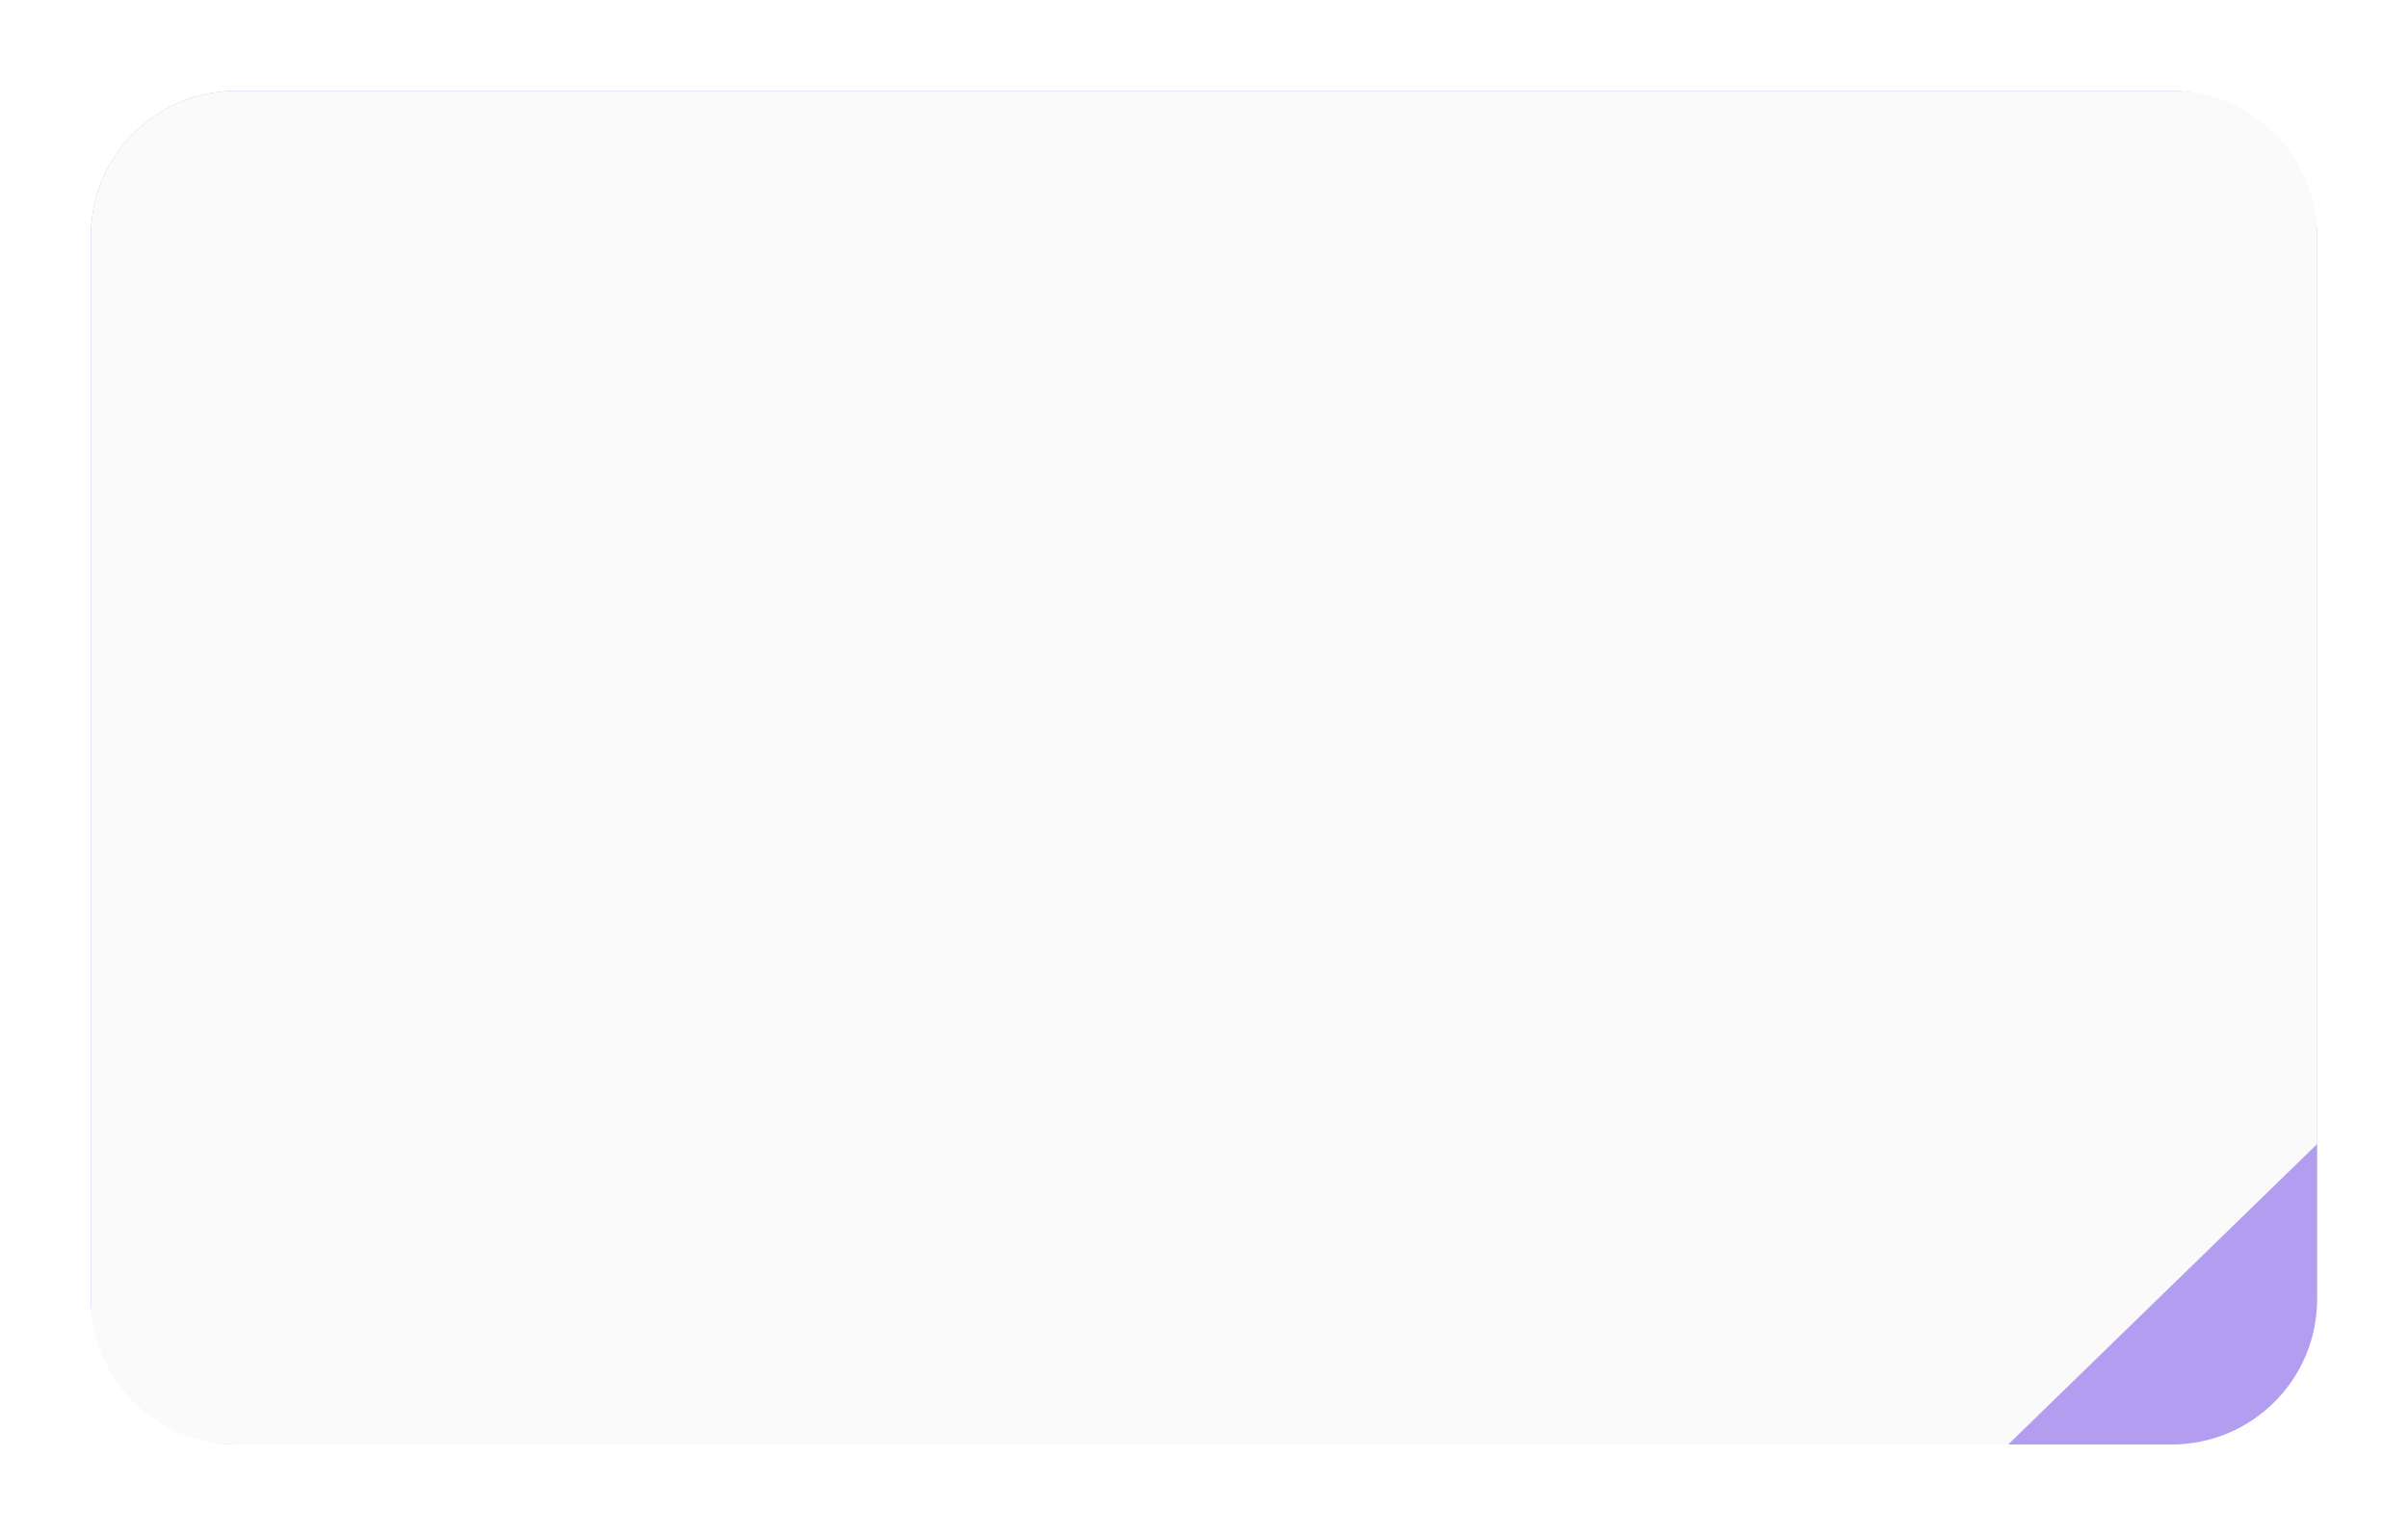 <?xml version="1.0" encoding="UTF-8"?> <svg xmlns="http://www.w3.org/2000/svg" width="265" height="169" viewBox="0 0 265 169" fill="none"><g filter="url(#filter0_d_2412_122)"><rect x="10" y="8" width="245" height="149" rx="16" fill="#B39DF0"></rect></g><g filter="url(#filter1_d_2412_122)"><path d="M239 8C247.837 8 255 15.163 255 24V123.931L221 157H26C17.163 157 10 149.837 10 141V24C10 15.163 17.163 8 26 8H239Z" fill="#FAFAFA"></path></g><defs><filter id="filter0_d_2412_122" x="0" y="0" width="265" height="169" filterUnits="userSpaceOnUse" color-interpolation-filters="sRGB"><feFlood flood-opacity="0" result="BackgroundImageFix"></feFlood><feColorMatrix in="SourceAlpha" type="matrix" values="0 0 0 0 0 0 0 0 0 0 0 0 0 0 0 0 0 0 127 0" result="hardAlpha"></feColorMatrix><feOffset dy="2"></feOffset><feGaussianBlur stdDeviation="5"></feGaussianBlur><feComposite in2="hardAlpha" operator="out"></feComposite><feColorMatrix type="matrix" values="0 0 0 0 0 0 0 0 0 0 0 0 0 0 0 0 0 0 0.1 0"></feColorMatrix><feBlend mode="normal" in2="BackgroundImageFix" result="effect1_dropShadow_2412_122"></feBlend><feBlend mode="normal" in="SourceGraphic" in2="effect1_dropShadow_2412_122" result="shape"></feBlend></filter><filter id="filter1_d_2412_122" x="0" y="0" width="265" height="169" filterUnits="userSpaceOnUse" color-interpolation-filters="sRGB"><feFlood flood-opacity="0" result="BackgroundImageFix"></feFlood><feColorMatrix in="SourceAlpha" type="matrix" values="0 0 0 0 0 0 0 0 0 0 0 0 0 0 0 0 0 0 127 0" result="hardAlpha"></feColorMatrix><feOffset dy="2"></feOffset><feGaussianBlur stdDeviation="5"></feGaussianBlur><feComposite in2="hardAlpha" operator="out"></feComposite><feColorMatrix type="matrix" values="0 0 0 0 0 0 0 0 0 0 0 0 0 0 0 0 0 0 0.1 0"></feColorMatrix><feBlend mode="normal" in2="BackgroundImageFix" result="effect1_dropShadow_2412_122"></feBlend><feBlend mode="normal" in="SourceGraphic" in2="effect1_dropShadow_2412_122" result="shape"></feBlend></filter></defs></svg> 